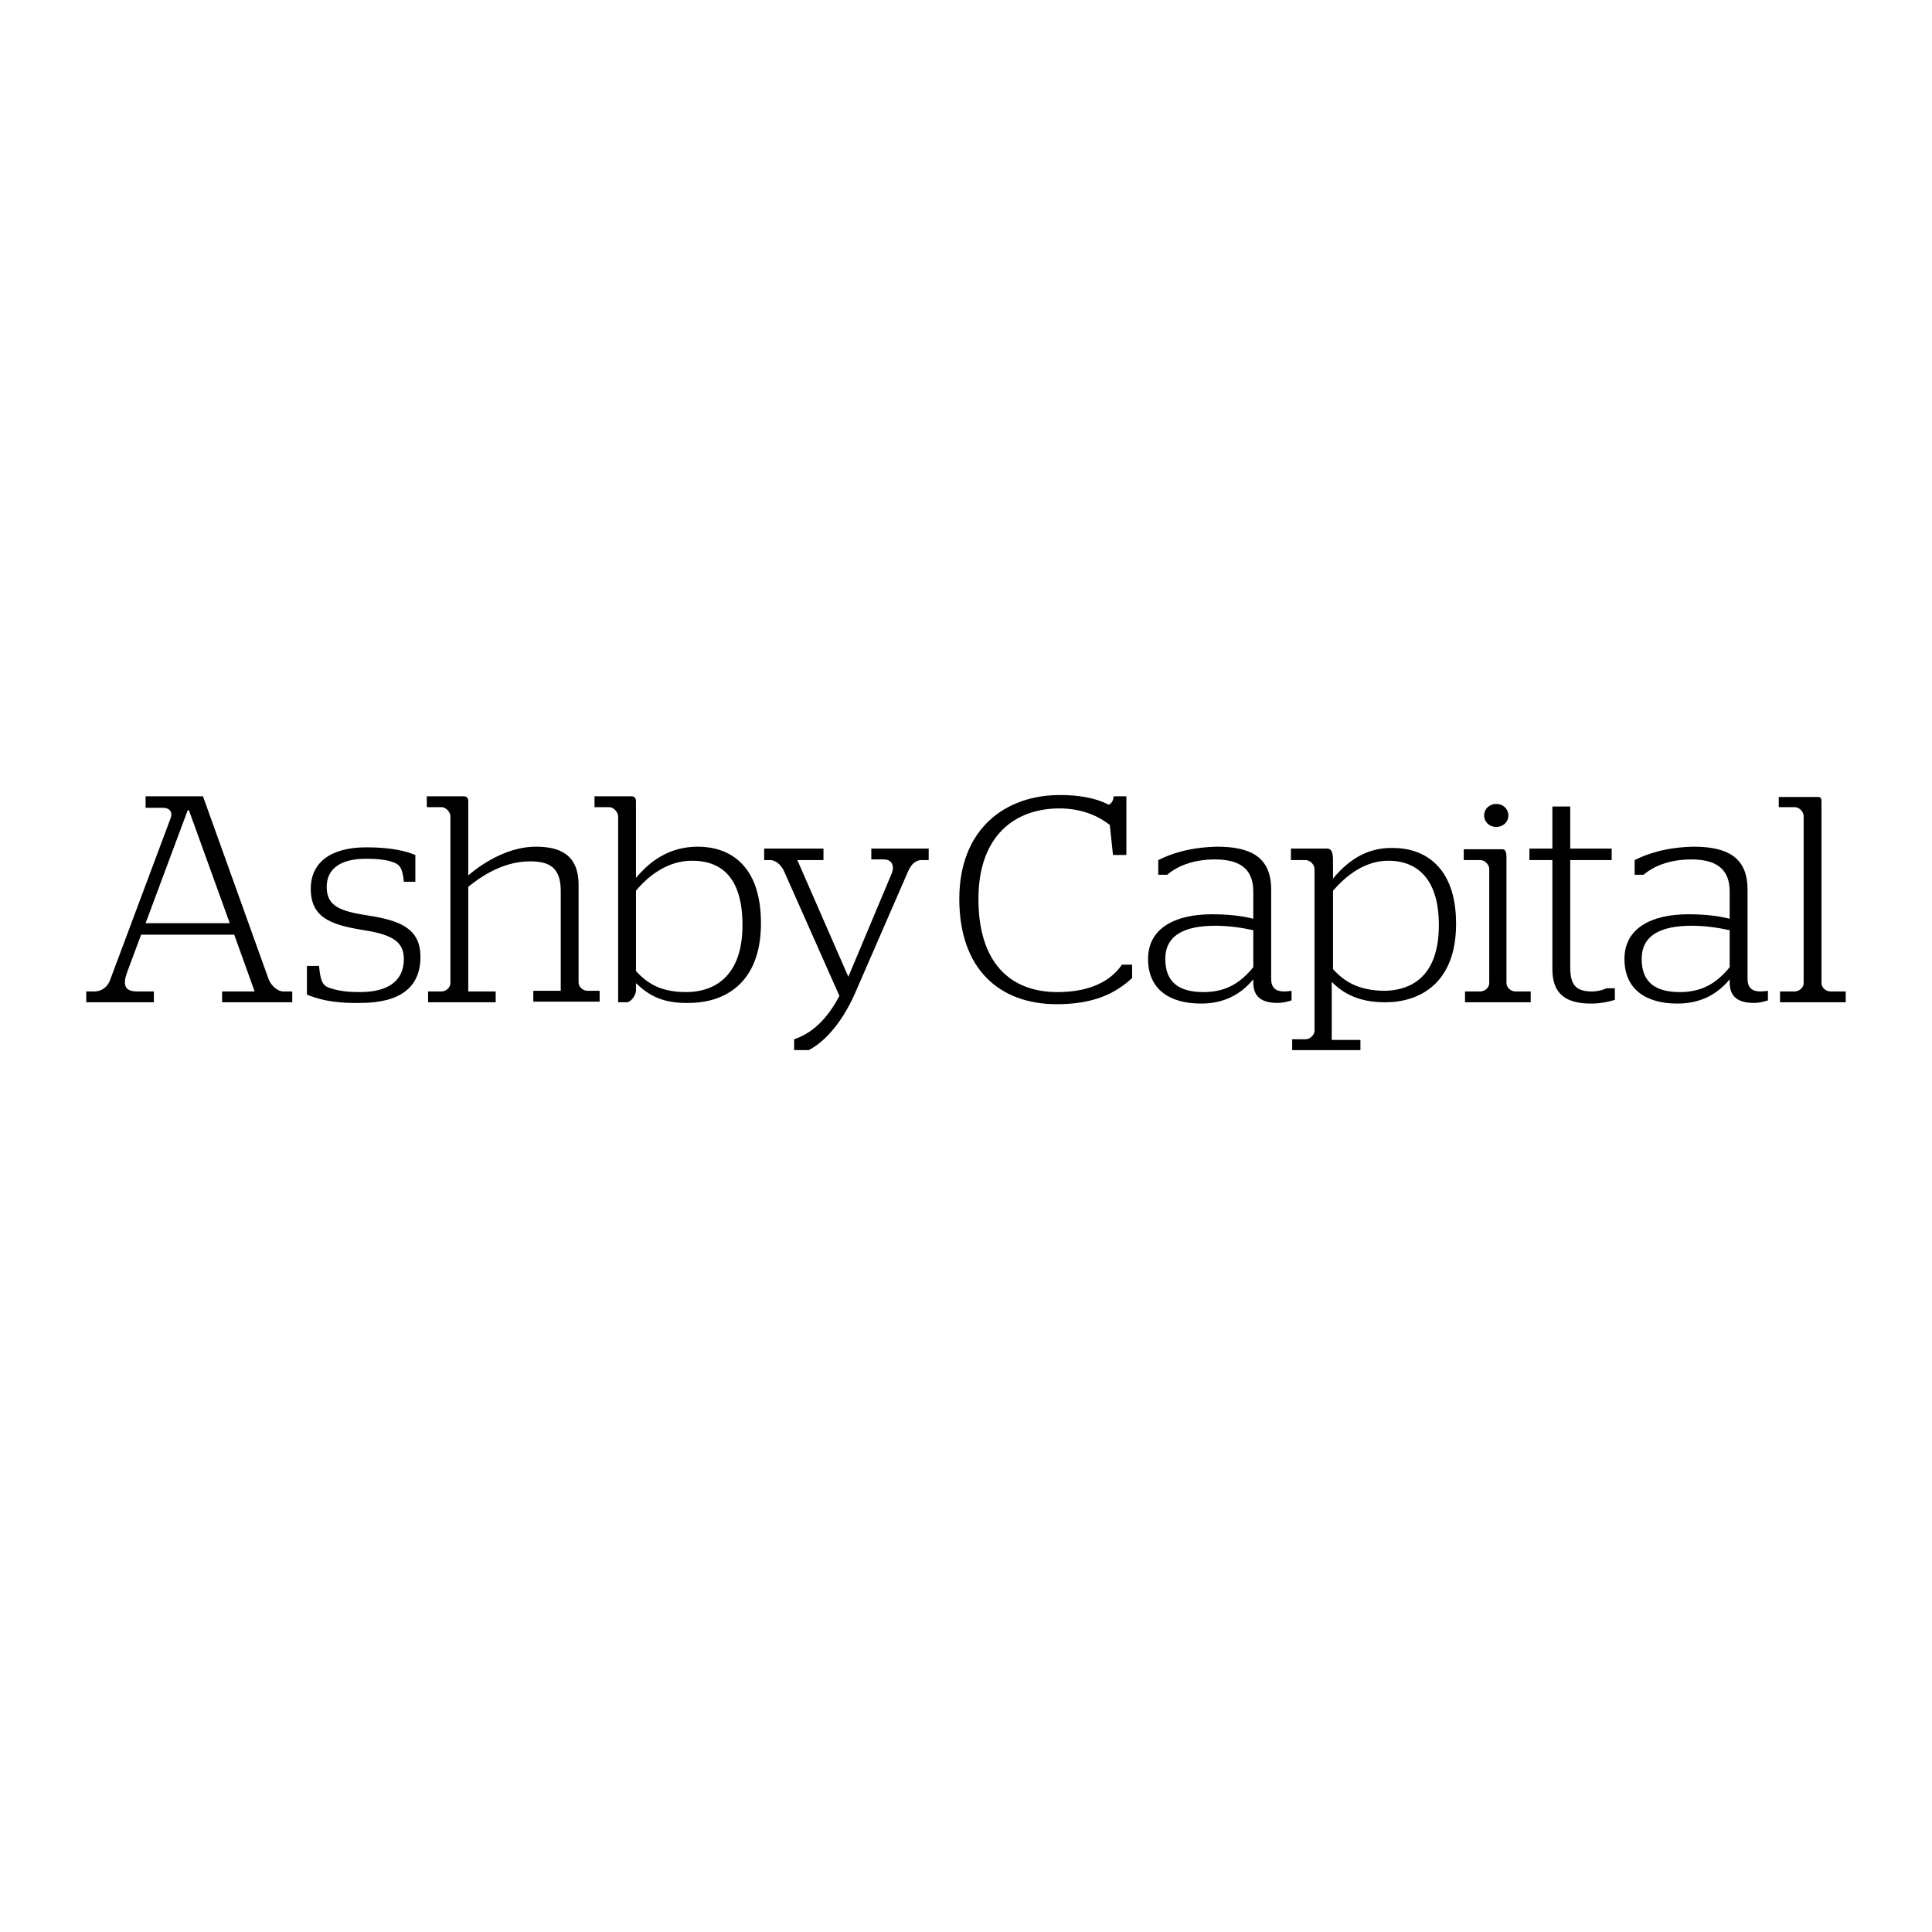 <?xml version="1.0" encoding="UTF-8"?><svg id="Layer_1" xmlns="http://www.w3.org/2000/svg" width="520" height="520" viewBox="0 0 520 520"><path d="M39.185,248.481h22.657l-10.985-30.379h-.345l-11.328,30.379ZM63.043,251.571h-25.06l-3.776,10.128c-1.201,3.26-.687,5.149,2.575,5.149h4.634v2.917h-18.195v-2.917h2.232c1.889,0,3.433-1.201,4.12-2.919l16.306-43.595c.686-1.718-.174-2.919-2.06-2.919h-4.635v-3.088h15.448l17.679,49.26c.686,1.718,2.403,3.262,3.947,3.262h2.403v2.917h-18.88v-2.917h8.755l-5.493-15.276Z"/><path d="M82.61,267.706v-7.725h3.262c.343,3.778.857,5.151,2.574,5.836,2.061.688,4.119,1.202,8.41,1.202,7.725,0,11.843-3.088,11.843-8.924,0-5.149-3.947-6.695-11.671-7.896-8.239-1.373-13.387-3.433-13.387-10.985,0-7.037,5.32-11.156,14.932-11.156,6.866,0,10.641,1.028,13.218,2.058v7.209h-3.091c-.343-3.26-.859-4.461-2.574-5.149-1.889-.687-3.605-1.03-7.725-1.03-7.037,0-10.47,2.919-10.47,7.553,0,5.149,3.433,6.521,11.158,7.723,9.098,1.373,14.075,3.776,14.075,11.156,0,7.896-5.151,12.359-16.135,12.359-7.895.171-11.843-1.202-14.418-2.232"/><path d="M126.035,266.848h7.38v2.917h-18.194v-2.917h3.605c1.201,0,2.403-1.03,2.403-2.232v-44.97c0-1.03-1.201-2.403-2.403-2.403h-3.947v-2.917h9.954c.859,0,1.202.514,1.202,1.373v19.911c4.634-3.949,11.329-7.725,18.193-7.725,6.352,0,11.5,2.06,11.5,10.299v26.261c0,1.202,1.201,2.232,2.403,2.232h3.262v2.917h-17.851v-2.917h7.381v-26.948c0-6.521-3.433-7.896-8.239-7.896-6.178,0-11.843,2.919-16.649,6.866v28.15Z"/><path d="M199.84,248.997c0-13.903-6.692-17.337-13.559-17.337-6.523,0-11.672,3.949-15.105,8.068v21.626c3.262,3.604,7.038,5.665,13.559,5.665,6.866,0,15.104-3.604,15.104-18.022M171.177,264.616v1.889c0,1.544-1.543,3.26-2.403,3.26h-2.403v-50.118c0-1.03-1.201-2.403-2.403-2.403h-3.948v-2.917h9.954c.859,0,1.201.514,1.201,1.373v20.596c3.433-4.118,8.582-8.41,16.649-8.41,8.239,0,16.991,4.635,16.991,20.596,0,16.306-9.954,21.455-19.394,21.455-7.552.173-11.156-2.403-14.247-5.32"/><path d="M213.743,279.719c4.634-1.544,8.753-5.149,12.186-11.672l-14.932-33.641c-.858-1.718-2.232-2.919-3.778-2.919h-1.544v-3.088h15.964v3.088h-7.037l13.729,31.411,11.672-27.807c.859-2.058,0-3.776-2.061-3.776h-3.43v-2.917h15.447v3.088h-1.889c-1.544,0-2.745,1.03-3.604,2.919l-14.418,33.127c-3.433,7.723-8.067,12.873-12.359,15.103h-3.948v-2.917Z"/><path d="M258.199,241.961c0,18.709,10.641,28.321,26.26,28.321,9.956,0,15.793-2.919,20.253-7.037v-3.604h-2.745c-2.919,4.292-8.41,7.38-17.336,7.38-13.045,0-21.284-8.239-21.284-25.059,0-16.992,9.785-24.374,21.799-24.374,6.521,0,10.985,2.403,13.558,4.463l.859,8.068h3.604v-15.79h-3.433c0,1.202-.859,2.232-1.372,2.232-1.718-.859-5.494-2.576-13.046-2.576-14.933,0-27.119,9.269-27.119,27.978"/><path d="M313.639,258.093c0-6.35,5.148-8.924,13.387-8.924,3.776,0,7.209.514,10.299,1.201v9.954c-3.262,3.949-7.037,6.695-13.389,6.695-6.521,0-10.297-2.574-10.297-8.926M311.75,231.49v3.947h2.403c2.403-2.058,6.523-4.118,12.873-4.118,6.008,0,10.299,2.06,10.299,8.582v7.38c-3.433-.857-7.037-1.202-11.158-1.202-9.954,0-17.163,3.778-17.163,12.014s5.836,12.017,14.246,12.017c6.35,0,10.813-2.576,14.075-6.523v.859c0,3.947,2.403,5.491,6.521,5.491,1.717,0,3.261-.514,3.776-.685v-2.574s-1.202.171-2.059.171c-2.231,0-3.433-1.03-3.433-3.433v-24.029c0-8.926-5.836-11.501-14.591-11.501-7.38.171-12.357,1.889-15.79,3.604"/><path d="M358.779,260.842v-21.112c3.605-4.12,8.582-8.068,14.933-8.068s13.559,3.433,13.559,17.336c0,14.417-8.067,17.679-14.933,17.679-6.521-.173-10.297-2.232-13.559-5.836M358.779,236.468v-4.977c0-2.232-.514-3.09-1.544-3.09h-9.784v3.09h3.949c1.201,0,2.403,1.201,2.403,2.403v43.597c0,1.03-1.201,2.232-2.403,2.232h-3.604v2.917h18.364v-2.746h-7.723v-15.621c3.088,3.09,7.209,5.493,14.418,5.493,9.098,0,19.052-4.977,19.052-21.112,0-15.619-8.753-20.425-16.991-20.425-7.725-.171-12.703,4.12-16.136,8.239"/><path d="M393.966,228.403v3.088h4.463c1.201,0,2.403,1.202,2.403,2.403v30.724c0,1.201-1.201,2.232-2.403,2.232h-4.119v2.917h17.679v-2.917h-4.12c-1.201,0-2.403-1.03-2.403-2.232v-33.641c0-1.889-.343-2.403-1.201-2.403h-10.299v-.171ZM399.458,219.477c0,1.716,1.373,3.09,3.262,3.09,1.887,0,3.262-1.375,3.262-3.09s-1.375-3.09-3.262-3.09c-1.889,0-3.262,1.375-3.262,3.09"/><path d="M417.824,217.075v11.329h-6.179v3.088h6.179v29.351c0,6.695,3.605,9.269,10.471,9.269,2.403,0,4.977-.516,6.35-1.03v-3.09h-2.232c-.685.345-2.231.859-3.947.859-4.292,0-5.836-1.716-5.836-6.521v-28.837h11.156v-3.088h-11.156v-11.329h-4.806Z"/><path d="M441.855,258.093c0-6.35,5.148-8.924,13.387-8.924,3.776,0,7.209.514,10.299,1.201v9.954c-3.262,3.949-7.038,6.695-13.389,6.695-6.521,0-10.297-2.574-10.297-8.926M439.966,231.49v3.947h2.403c2.403-2.058,6.523-4.118,12.873-4.118,6.007,0,10.299,2.06,10.299,8.582v7.38c-3.433-.857-7.038-1.202-11.158-1.202-9.954,0-17.162,3.778-17.162,12.014s5.836,12.017,14.246,12.017c6.349,0,10.813-2.576,14.075-6.523v.859c0,3.947,2.403,5.491,6.521,5.491,1.717,0,3.261-.514,3.775-.685v-2.574s-1.201.171-2.058.171c-2.232,0-3.433-1.03-3.433-3.433v-24.029c0-8.926-5.836-11.501-14.591-11.501-7.38.171-12.357,1.889-15.79,3.604"/><path d="M478.757,214.325v2.917h4.292c1.201,0,2.403,1.202,2.403,2.403v44.97c0,1.201-1.201,2.232-2.403,2.232h-3.949v2.919h17.68v-2.919h-4.119c-1.201,0-2.403-1.03-2.403-2.232v-48.746c0-1.03-.172-1.373-1.03-1.373h-10.47v-.171Z"/></svg>